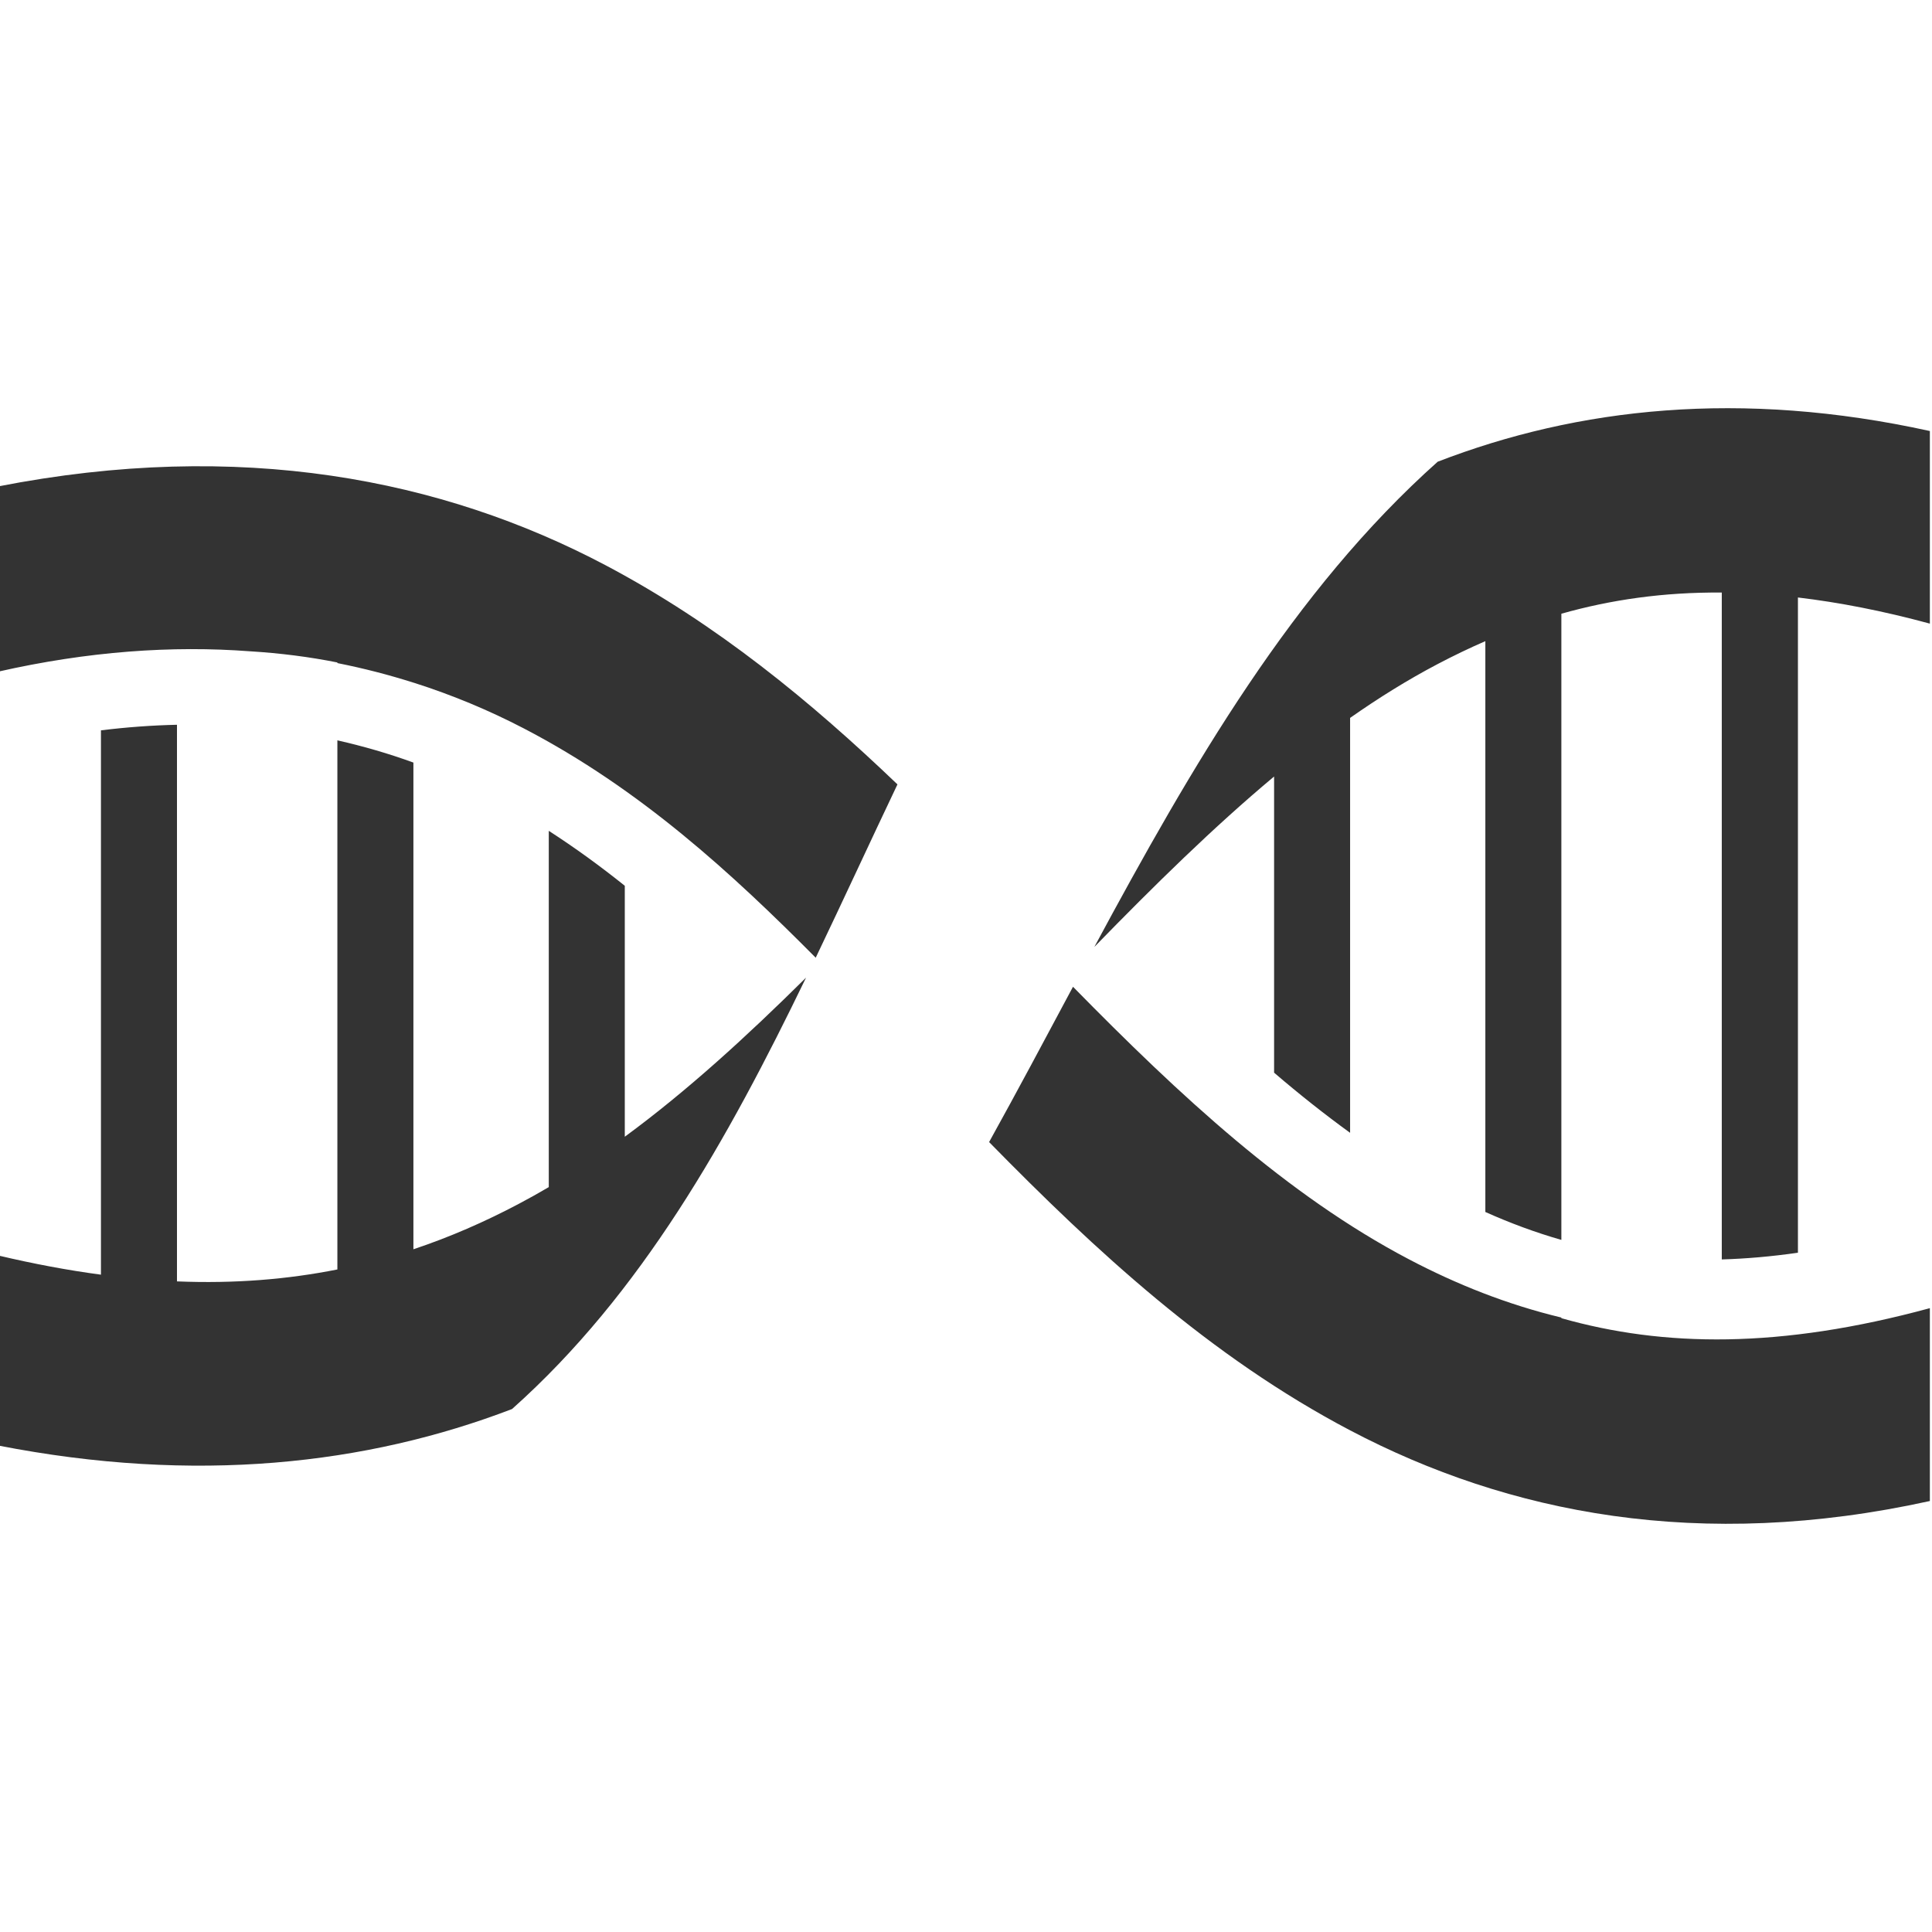 <?xml version="1.0" encoding="UTF-8"?>
<svg width="452px" height="452px" viewBox="0 0 452 452" version="1.1" xmlns="http://www.w3.org/2000/svg" xmlns:xlink="http://www.w3.org/1999/xlink">
    <title>Artboard</title>
    <g id="Artboard" stroke="none" stroke-width="1" fill="none" fill-rule="evenodd">
        <g id="dna" transform="translate(225.5, 226) rotate(90) translate(-225.5, -226) translate(95, 0)" fill="#333333" fill-rule="nonzero">
            <path d="M5.34,2.34263219e-14 C-4.395,44.252 -0.125,82.411 12.523,115.149 C42.656,148.935 83.557,172.597 126.037,195.472 C111.652,181.458 98.015,167.595 86.17,153.421 L155.456,153.421 C160.508,147.524 165.209,141.597 169.526,135.638 L72.457,135.638 C67.759,128.943 63.531,122.144 59.871,115.178 C57.937,111.498 56.141,107.774 54.498,103.996 L188.049,103.996 C190.643,98.203 192.829,92.319 194.58,86.212 L48.085,86.212 C44.805,74.64 43.026,62.3 43.128,48.682 L199.151,48.682 C198.984,43.022 198.478,37.103 197.578,30.867 L44.285,30.867 C45.427,21.262 47.411,11.01 50.4,2.34263219e-14 L5.34,2.34263219e-14 L5.34,2.34263219e-14 Z M210.549,2.34263219e-14 C220.079,35.056 219.683,62.276 212.895,86.213 L212.747,86.213 C209.693,98.908 204.998,110.692 199.092,121.928 C184.171,150.318 160.91,175.407 135.359,200.468 C147.47,206.945 159.645,213.417 171.693,220.096 C197.084,195.194 221.848,168.531 239.165,135.578 C258.603,98.588 267.501,53.789 255.67,2.34263219e-14 L210.549,2.34263219e-14 L210.549,2.34263219e-14 Z M88.011,241.536 C68.691,261.723 50.535,283.736 36.776,309.759 C16.519,348.072 7.225,395.367 18.312,451.998 L61.652,451.998 C56.868,430.919 55.496,411.225 56.874,392.996 C57.309,385.89 58.184,379.097 59.486,372.567 L59.633,372.567 C60.847,366.443 62.384,360.516 64.205,354.781 C64.228,354.714 64.241,354.643 64.264,354.574 C67.137,345.562 70.719,337.026 74.891,328.999 C89.102,301.658 108.955,280.142 128.561,260.659 C115.161,254.245 101.54,247.977 88.012,241.536 L88.011,241.536 Z M133.222,262.92 C146.935,276.766 159.705,290.704 170.445,305.328 L111.729,305.328 C107.171,311.02 102.86,316.933 98.877,323.111 L182.231,323.111 C183.604,325.442 184.921,327.812 186.178,330.189 C190.346,338.075 193.917,346.224 196.774,354.782 L82.906,354.782 C80.831,360.473 79.1,366.41 77.71,372.569 L201.496,372.569 C203.803,384.153 204.845,396.559 204.286,410.097 L74.062,410.097 C74.192,415.855 74.613,421.784 75.368,427.882 L202.715,427.882 C201.697,435.554 200.198,443.58 198.203,452 L242.671,452 C251.727,405.733 247.17,365.703 234.15,331.706 C207.132,301.398 171.194,281.298 133.223,262.922 L133.222,262.92 Z" id="Shape"></path>
        </g>
    </g>
</svg>